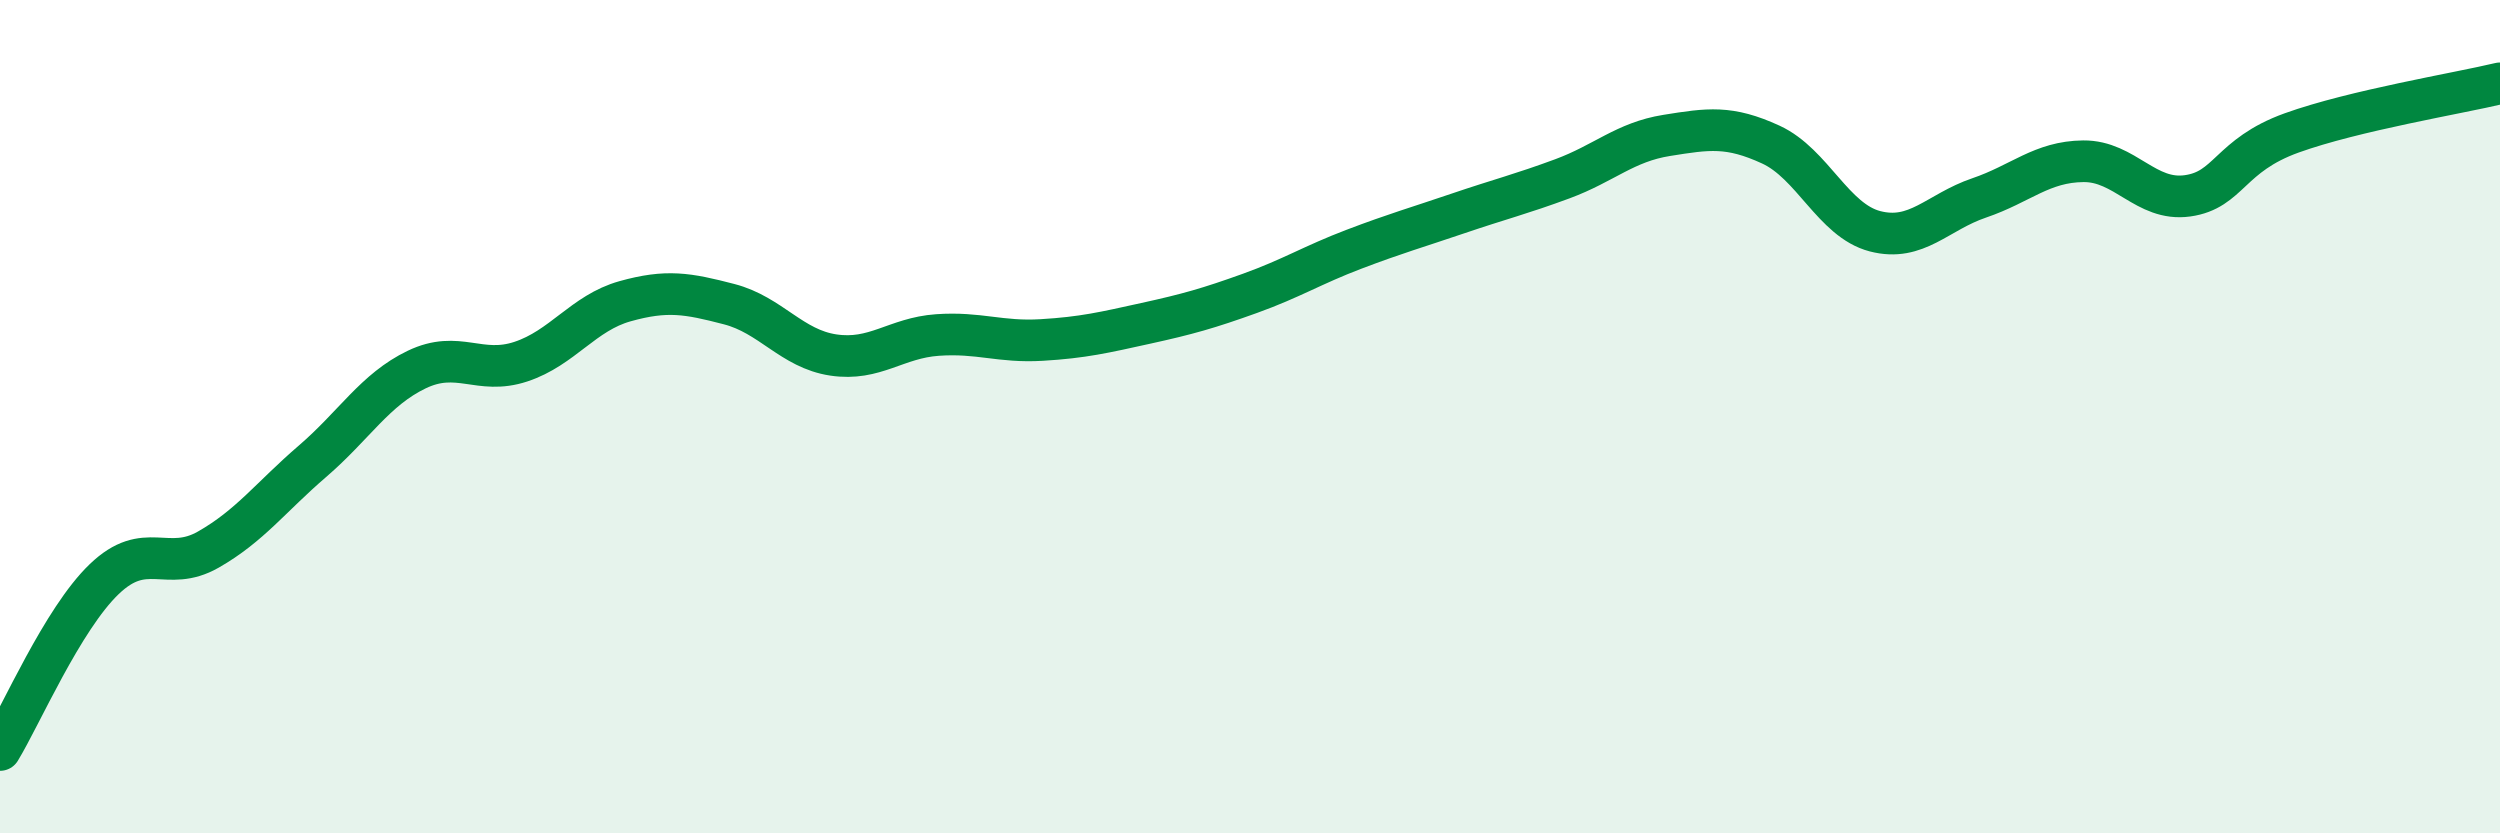 
    <svg width="60" height="20" viewBox="0 0 60 20" xmlns="http://www.w3.org/2000/svg">
      <path
        d="M 0,18 C 0.5,17.18 1.5,14.86 2.5,13.9 C 3.5,12.94 4,13.76 5,13.19 C 6,12.62 6.5,11.93 7.5,11.07 C 8.5,10.21 9,9.35 10,8.87 C 11,8.39 11.5,9.01 12.5,8.68 C 13.5,8.35 14,7.51 15,7.23 C 16,6.95 16.5,7.04 17.5,7.3 C 18.5,7.56 19,8.37 20,8.52 C 21,8.67 21.5,8.11 22.5,8.04 C 23.5,7.97 24,8.22 25,8.16 C 26,8.1 26.5,7.98 27.5,7.76 C 28.5,7.54 29,7.4 30,7.04 C 31,6.68 31.5,6.36 32.5,5.98 C 33.5,5.6 34,5.46 35,5.12 C 36,4.78 36.5,4.66 37.5,4.29 C 38.5,3.92 39,3.41 40,3.25 C 41,3.09 41.5,3.01 42.5,3.47 C 43.5,3.93 44,5.29 45,5.55 C 46,5.81 46.5,5.09 47.5,4.75 C 48.5,4.41 49,3.88 50,3.87 C 51,3.86 51.5,4.84 52.5,4.7 C 53.5,4.56 53.5,3.73 55,3.19 C 56.5,2.65 59,2.24 60,2L60 20L0 20Z"
        fill="#008740"
        opacity="0.1"
        stroke-linecap="round"
        stroke-linejoin="round"
      />
      <path
        d="M 0,18 C 0.5,17.18 1.5,14.86 2.5,13.9 C 3.5,12.94 4,13.76 5,13.19 C 6,12.62 6.5,11.93 7.5,11.07 C 8.5,10.21 9,9.35 10,8.87 C 11,8.39 11.5,9.01 12.5,8.68 C 13.5,8.35 14,7.51 15,7.23 C 16,6.95 16.5,7.04 17.5,7.3 C 18.5,7.56 19,8.37 20,8.52 C 21,8.67 21.5,8.11 22.5,8.04 C 23.5,7.97 24,8.22 25,8.16 C 26,8.1 26.5,7.98 27.5,7.76 C 28.5,7.54 29,7.4 30,7.04 C 31,6.68 31.5,6.36 32.5,5.98 C 33.5,5.6 34,5.46 35,5.12 C 36,4.78 36.5,4.66 37.5,4.29 C 38.5,3.92 39,3.41 40,3.25 C 41,3.09 41.5,3.01 42.5,3.47 C 43.5,3.93 44,5.29 45,5.55 C 46,5.81 46.5,5.09 47.5,4.75 C 48.5,4.41 49,3.88 50,3.87 C 51,3.86 51.5,4.84 52.5,4.7 C 53.5,4.56 53.5,3.73 55,3.19 C 56.5,2.65 59,2.24 60,2"
        stroke="#008740"
        stroke-width="1"
        fill="none"
        stroke-linecap="round"
        stroke-linejoin="round"
      />
    </svg>
  